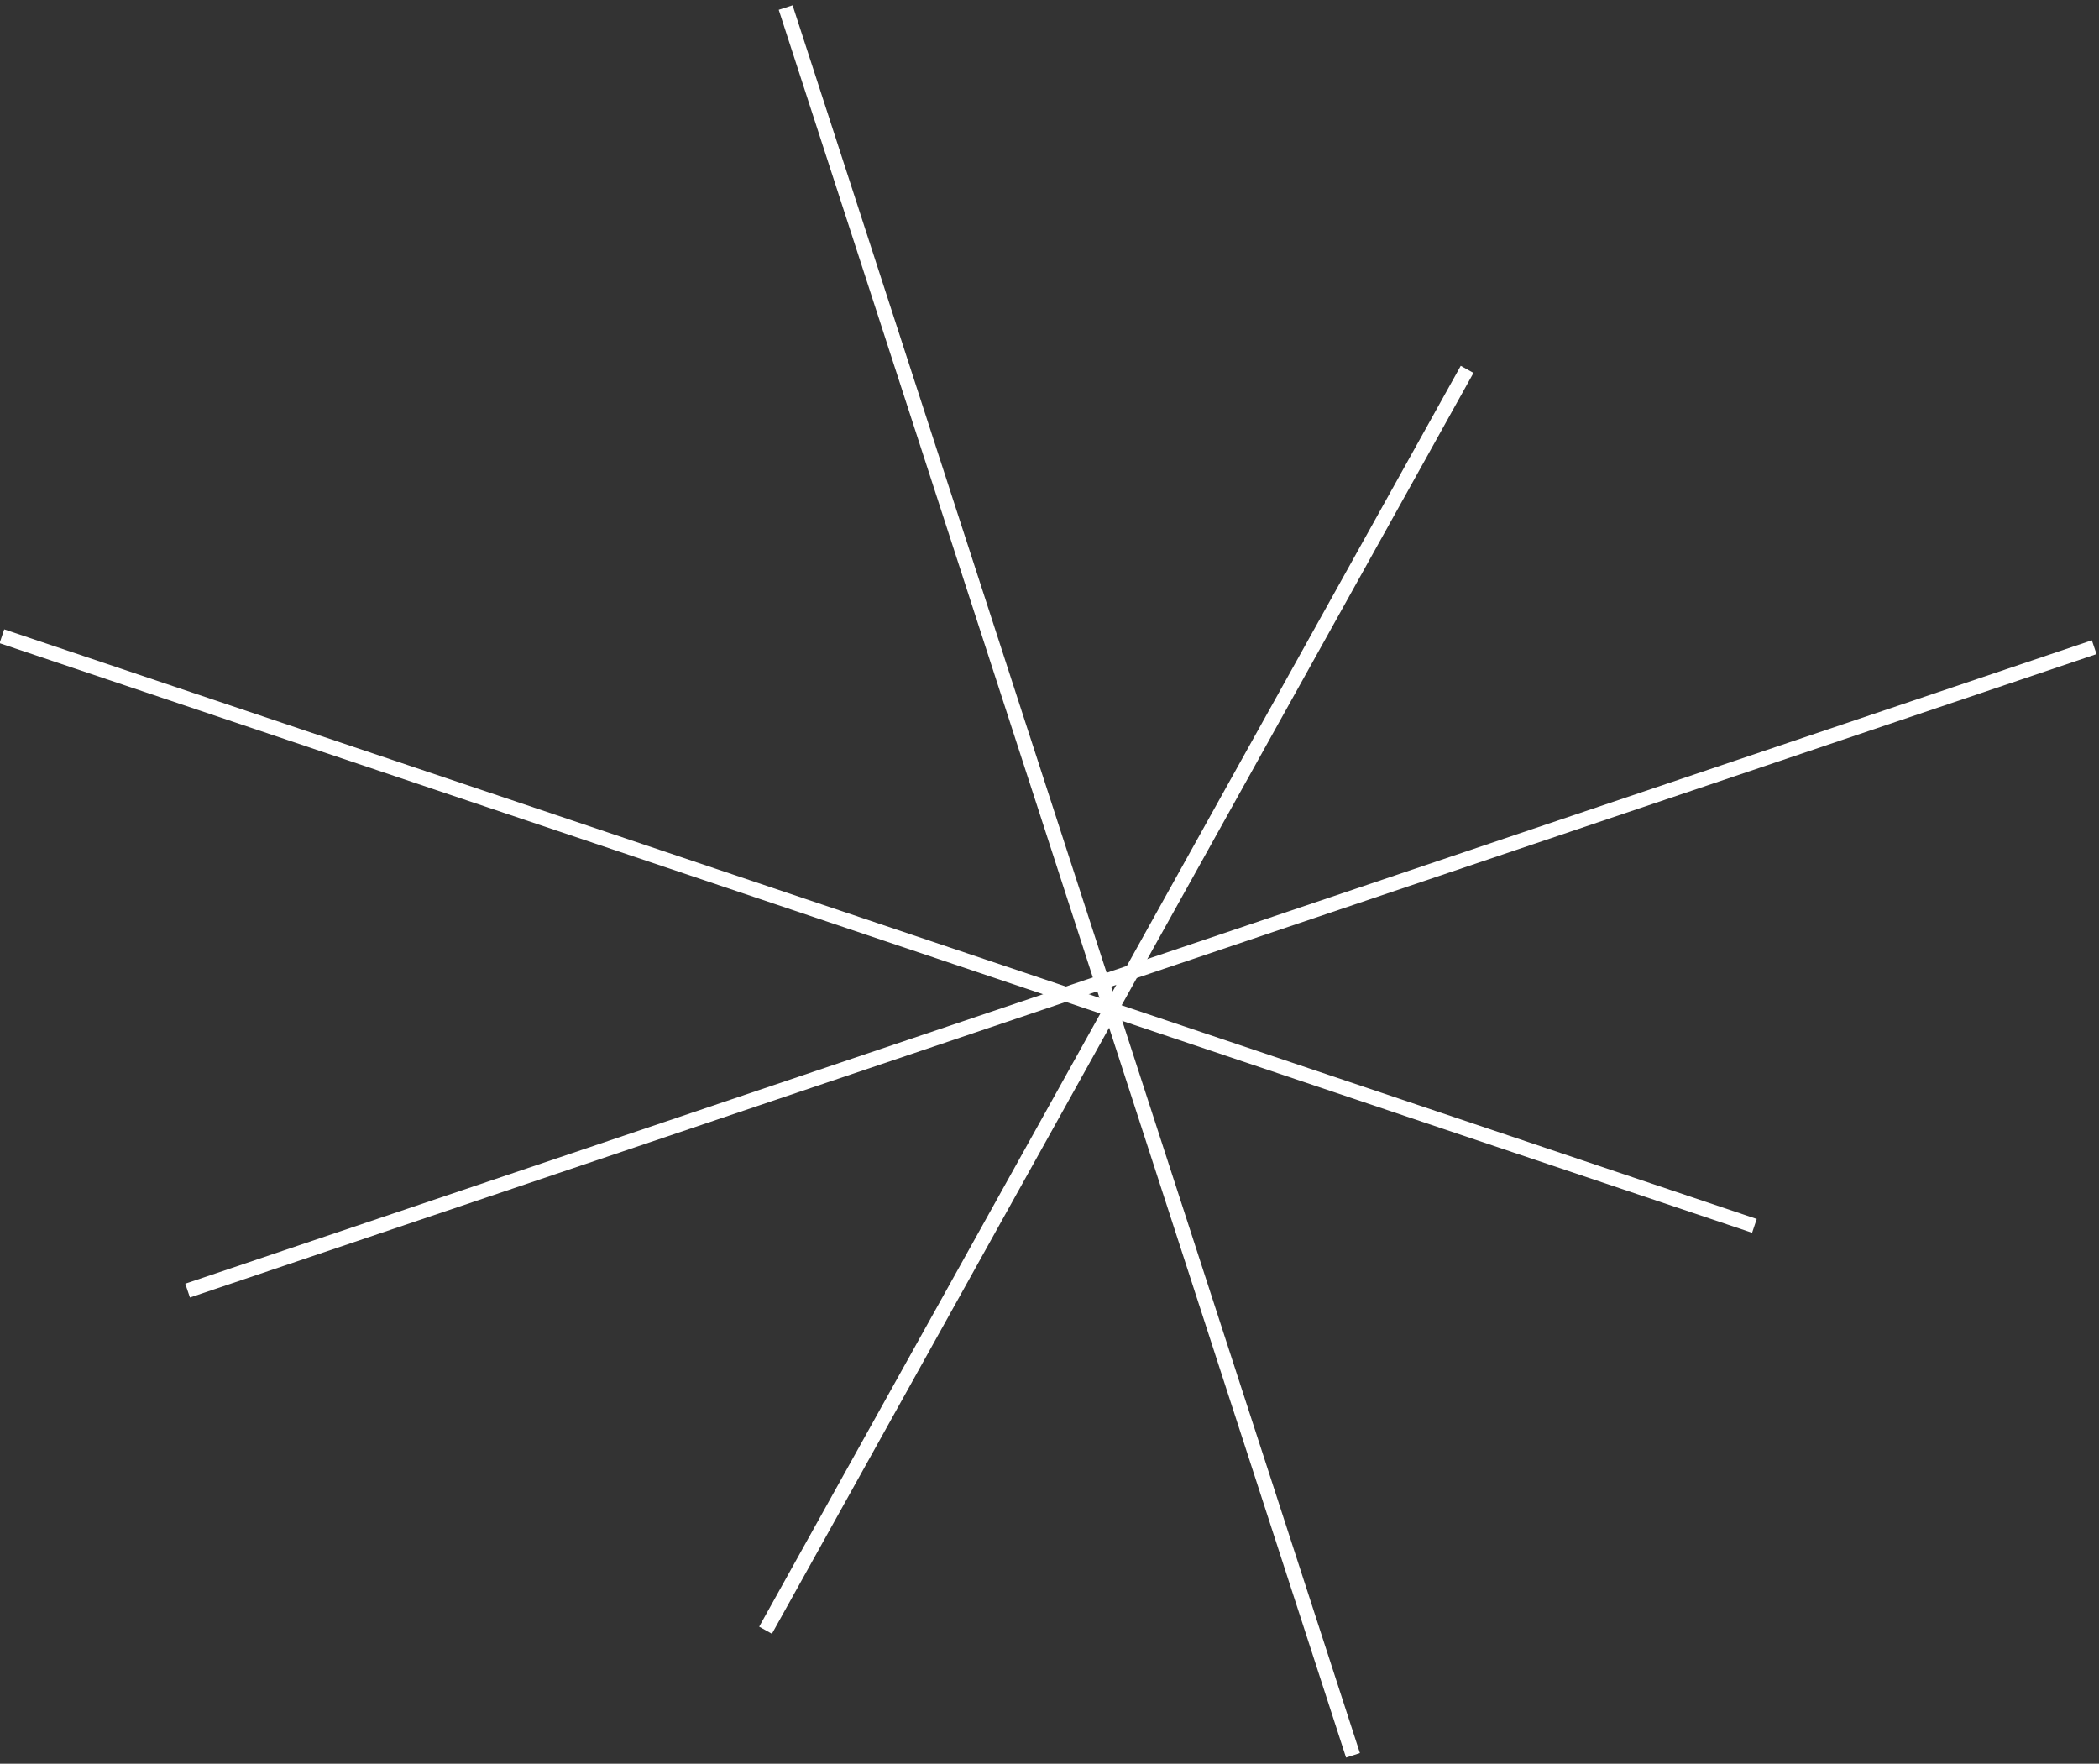 <svg xmlns="http://www.w3.org/2000/svg" width="144" height="121"><rect width="100%" height="100%" fill="#333333" stroke="none"/><title>Group 9</title><desc>Created with Sketch.</desc><g fill="none"><g stroke="#fff"><g><path d="M143.67 44.4L12.87 88.54"/><path d="M120.36 84.1L.13 43.65"/><path d="M100.65 25.34l-48.13 86.5"/><path d="M53.9.52l38.92 119.9"/></g></g></g></svg>
